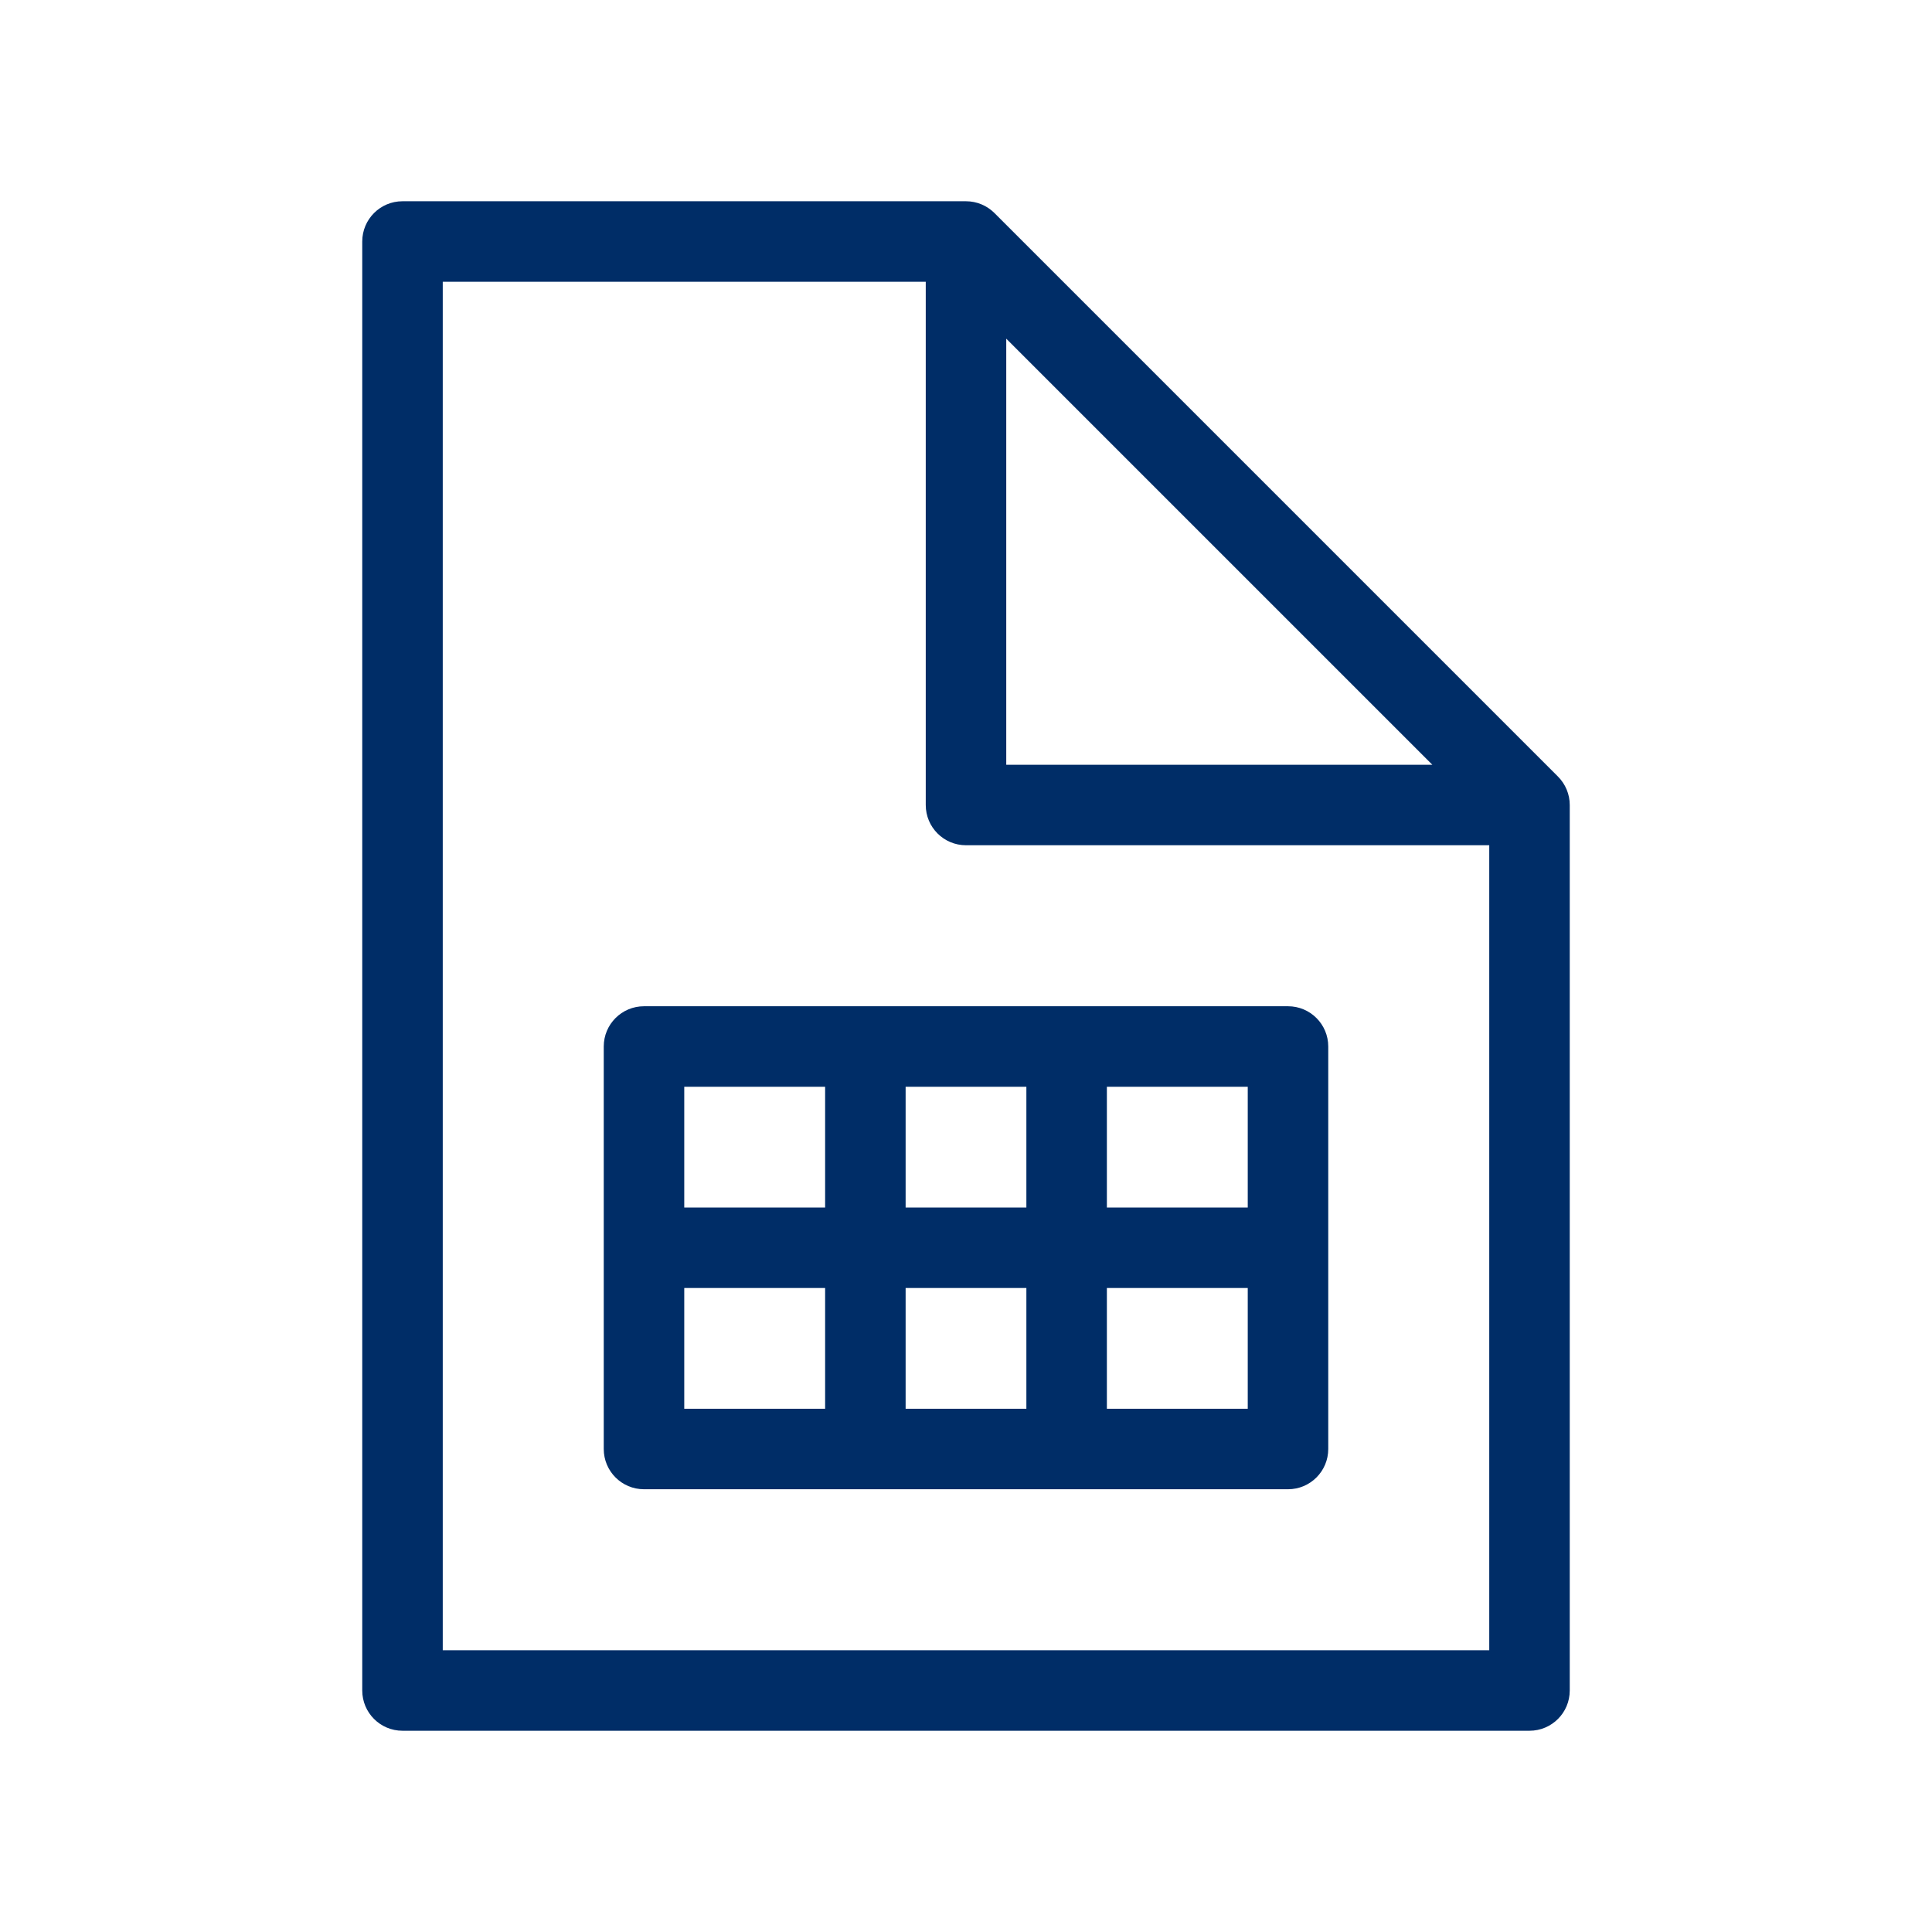 <svg width="96" height="96" viewBox="0 0 96 96" fill="none" xmlns="http://www.w3.org/2000/svg">
<path fill-rule="evenodd" clip-rule="evenodd" d="M46 14H22V82H74V42H48C46.895 42 46 41.105 46 40V14ZM50 16.828V38H71.172L50 16.828ZM51 54H45V60H51V54ZM55 54V60H62V54H55ZM51 70V64H45V70H51ZM55 70H62V64H55V70ZM41 54H34V60H41V54ZM41 70V64H34V70H41ZM30 52C30 50.895 30.895 50 32 50H64C65.105 50 66 50.895 66 52V72C66 73.105 65.105 74 64 74H32C30.895 74 30 73.105 30 72V52ZM20 86C18.895 86 18 85.105 18 84V12C18 10.895 18.895 10 20 10H48C48.53 10 49.039 10.211 49.414 10.586L77.414 38.586C77.789 38.961 78 39.47 78 40V84C78 85.105 77.105 86 76 86H20Z" fill="#002D67"/>
</svg>
